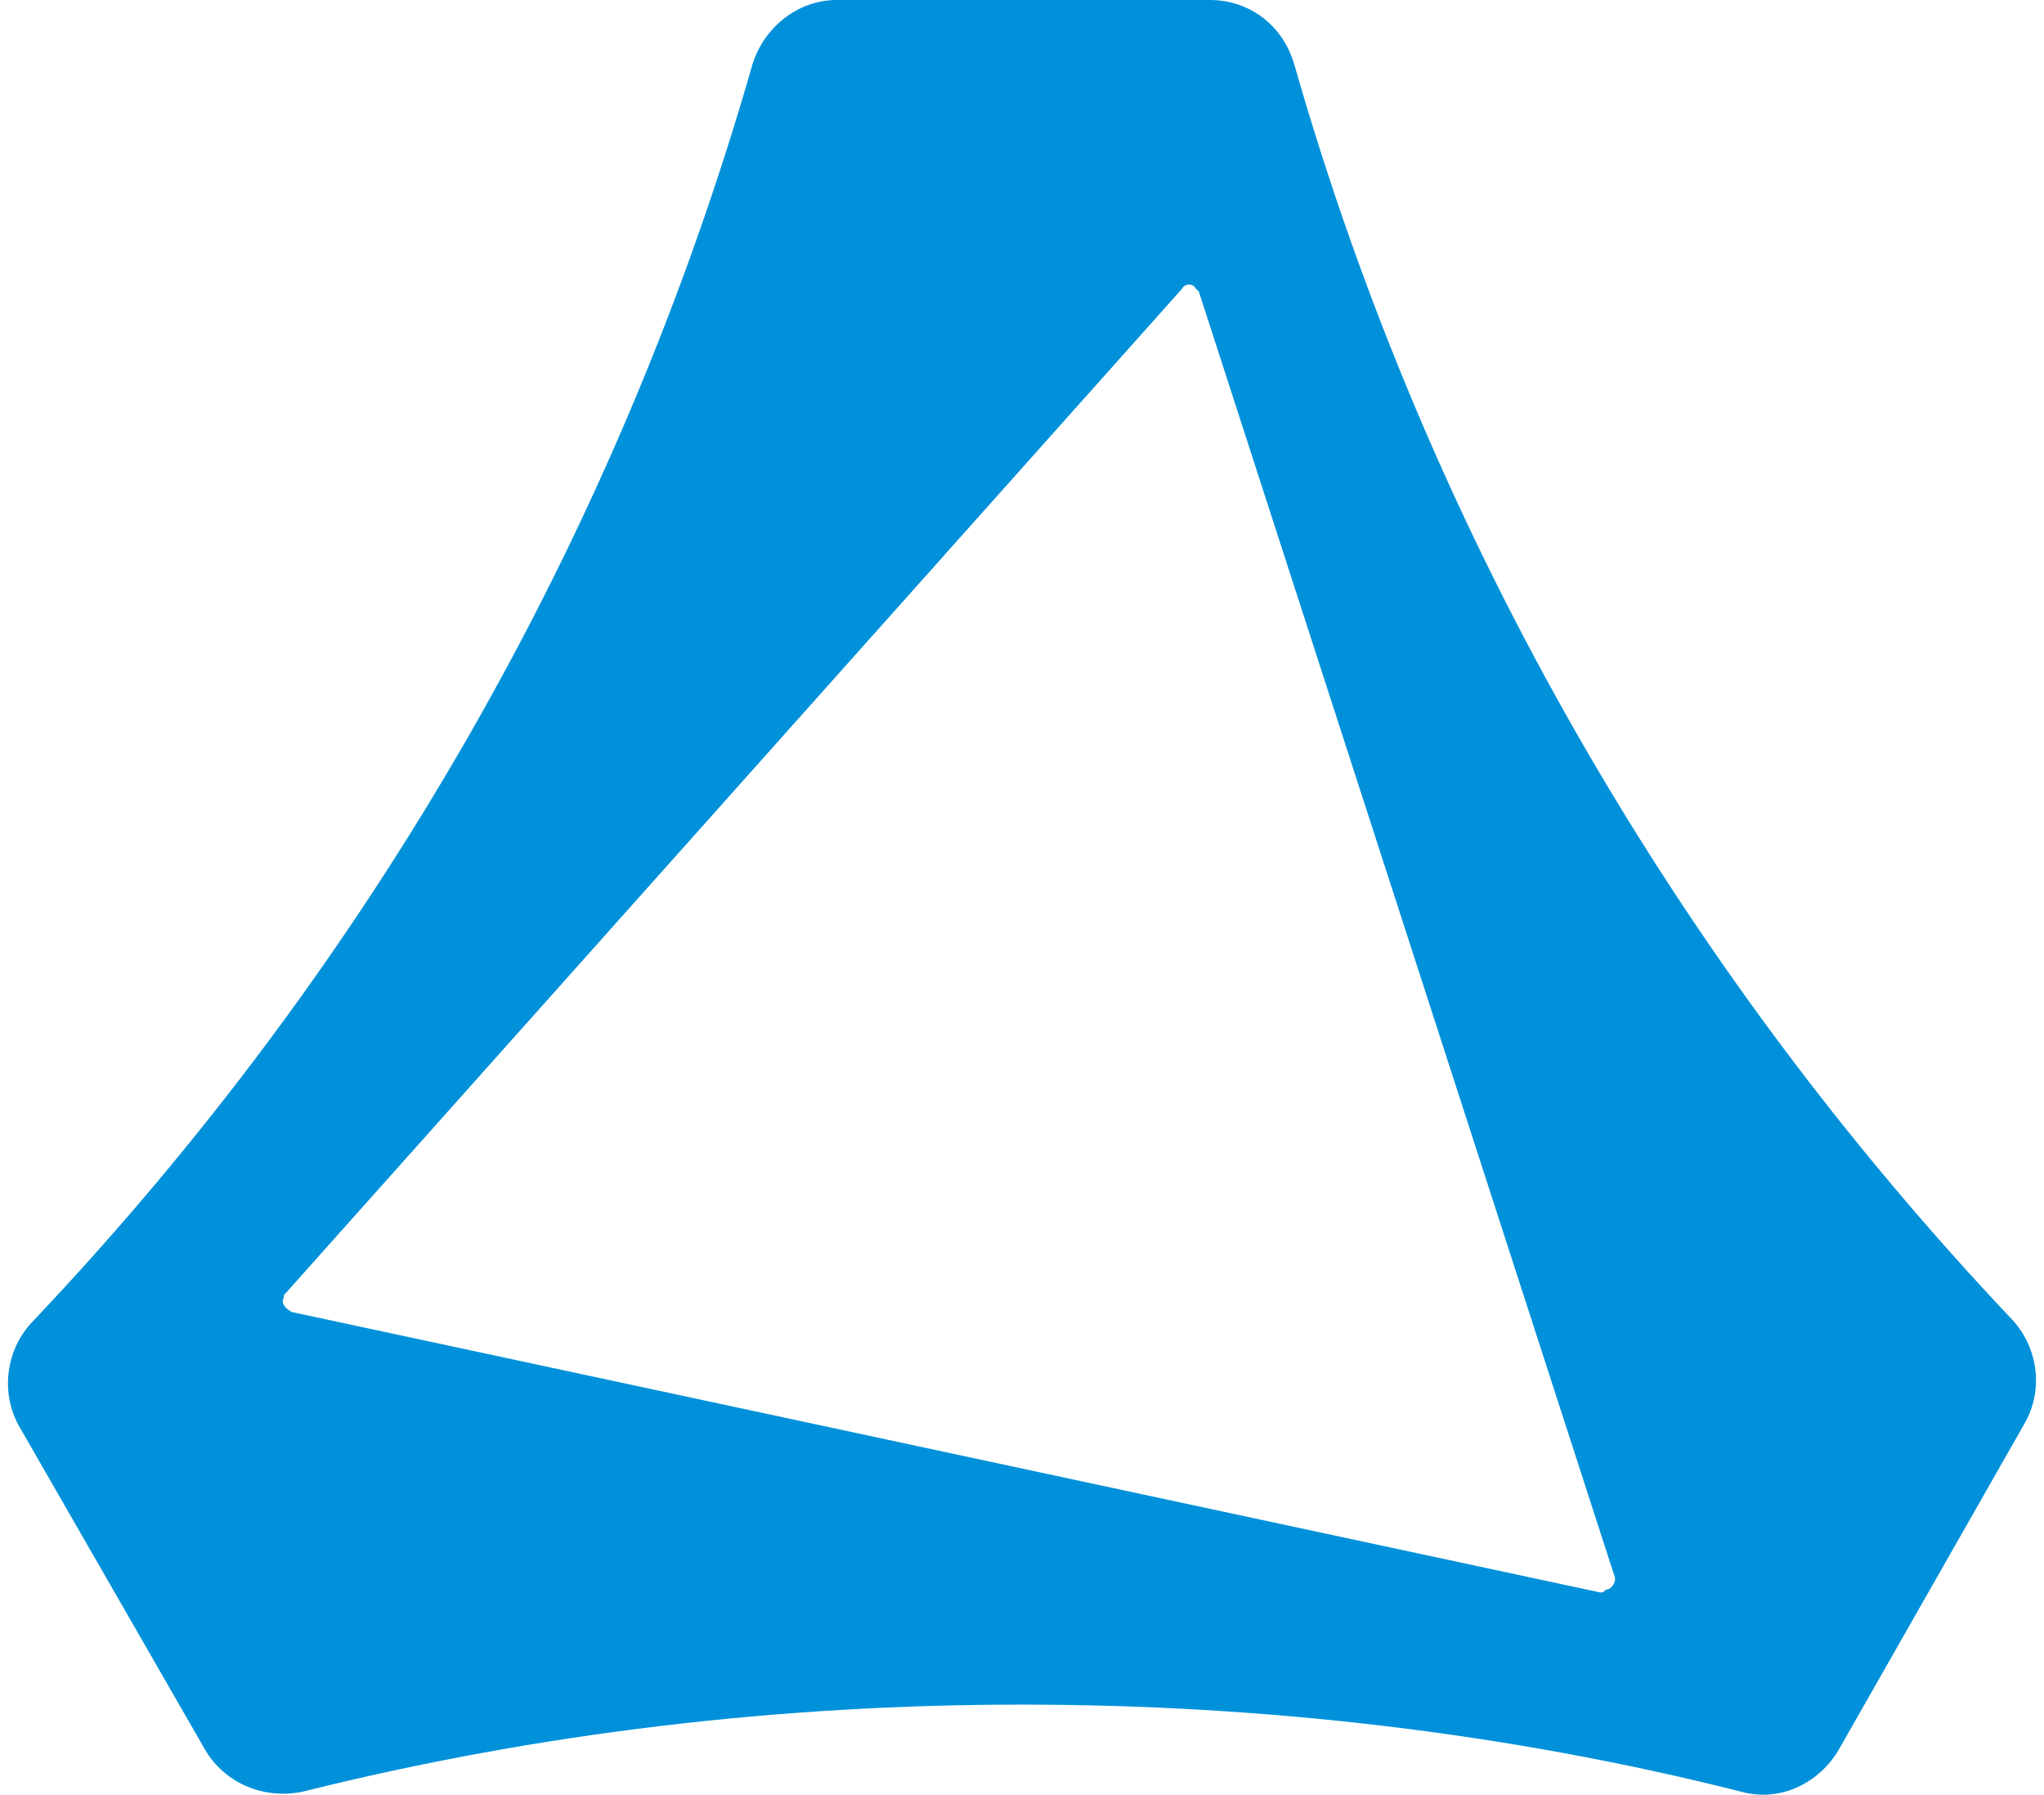 <svg width="82" height="72" viewBox="0 0 82 72" fill="none" xmlns="http://www.w3.org/2000/svg">
<g clip-path="url(#clip0_3543_16452)">
<path fill-rule="evenodd" clip-rule="evenodd" d="M81.203 57.125L73.771 70.17C72.985 71.52 71.408 72.306 69.831 71.858C60.479 69.495 50.684 68.371 40.994 68.371C31.31 68.371 21.625 69.495 12.162 71.858C10.585 72.195 9.008 71.52 8.222 70.17L0.785 57.236C-0.001 55.886 0.226 54.087 1.349 52.964C14.868 38.685 24.779 21.479 30.186 2.585C30.634 1.124 31.985 0 33.562 0H48.542C50.119 0 51.47 1.013 51.923 2.585C57.33 21.479 67.241 38.685 80.755 52.964C81.768 54.087 81.994 55.775 81.203 57.125ZM64.424 63.761C64.651 63.761 64.873 63.423 64.762 63.197L48.094 11.694L47.978 11.583C47.867 11.357 47.529 11.357 47.419 11.583L11.487 51.84C11.376 51.951 11.376 51.951 11.376 52.067C11.26 52.288 11.487 52.515 11.714 52.626L64.198 63.872C64.308 63.872 64.308 63.872 64.424 63.761Z" fill="#0091DA"/>
</g>
<defs>
<clipPath id="clip0_3543_16452">
<rect width="81.389" height="72" fill="white" transform="translate(0.305)"/>
</clipPath>
</defs>
</svg>
